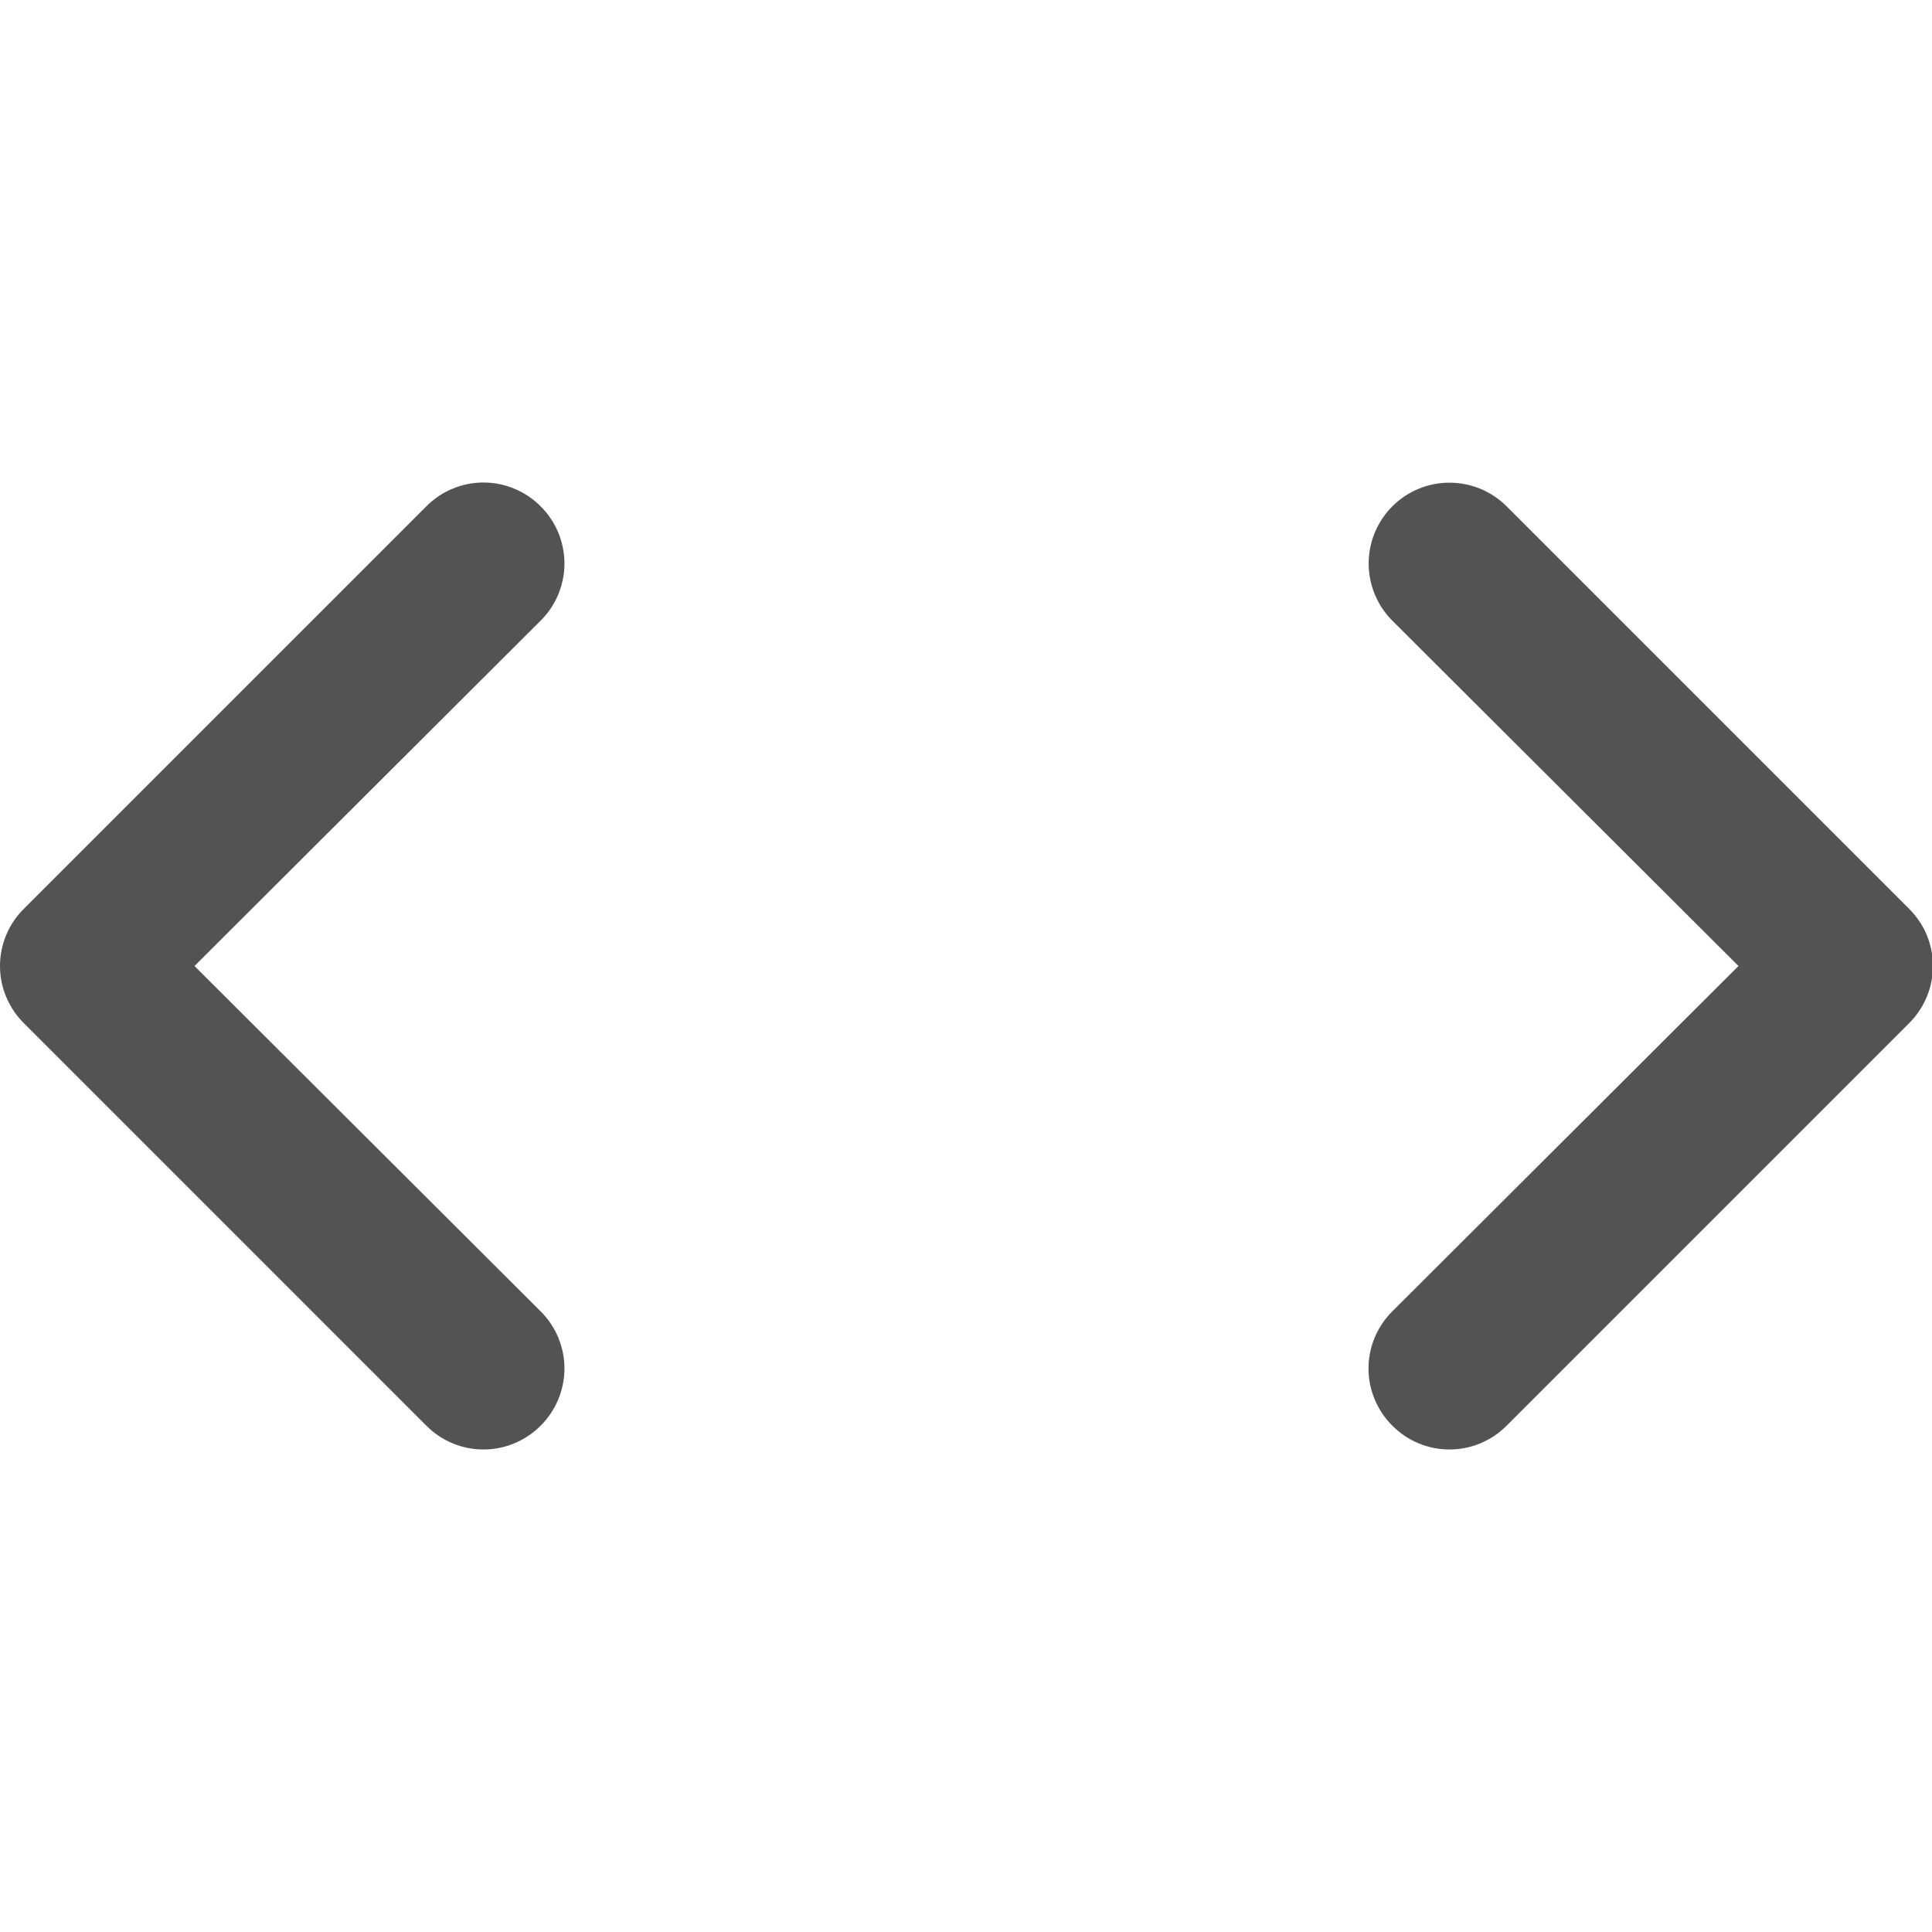 <svg width="24" height="24" viewBox="0 0 24 24" fill="none" xmlns="http://www.w3.org/2000/svg">
<g clip-path="url(#clip0_83_570)">
<path d="M6.716 6.29C6.623 6.196 6.512 6.122 6.39 6.071C6.269 6.02 6.138 5.994 6.006 5.994C5.874 5.994 5.743 6.02 5.621 6.071C5.499 6.122 5.389 6.196 5.296 6.29L0.296 11.29C0.202 11.383 0.128 11.493 0.077 11.615C0.026 11.737 0 11.868 0 12C0 12.132 0.026 12.263 0.077 12.384C0.128 12.506 0.202 12.617 0.296 12.71L5.296 17.71C5.389 17.804 5.499 17.878 5.621 17.929C5.743 17.98 5.874 18.006 6.006 18.006C6.138 18.006 6.269 17.98 6.39 17.929C6.512 17.878 6.623 17.804 6.716 17.71C6.81 17.617 6.884 17.506 6.935 17.384C6.985 17.263 7.012 17.132 7.012 17C7.012 16.868 6.985 16.737 6.935 16.615C6.884 16.494 6.81 16.383 6.716 16.29L2.416 12L6.716 7.71C6.81 7.617 6.884 7.506 6.935 7.385C6.985 7.263 7.012 7.132 7.012 7C7.012 6.868 6.985 6.737 6.935 6.615C6.884 6.494 6.81 6.383 6.716 6.29ZM23.716 11.29L18.716 6.29C18.623 6.197 18.512 6.123 18.39 6.072C18.268 6.022 18.138 5.996 18.006 5.996C17.739 5.996 17.484 6.102 17.296 6.29C17.203 6.383 17.129 6.494 17.078 6.616C17.028 6.738 17.002 6.868 17.002 7C17.002 7.266 17.108 7.522 17.296 7.71L21.596 12L17.296 16.29C17.202 16.383 17.128 16.494 17.077 16.615C17.026 16.737 17 16.868 17 17C17 17.132 17.026 17.263 17.077 17.384C17.128 17.506 17.202 17.617 17.296 17.71C17.389 17.804 17.499 17.878 17.621 17.929C17.743 17.98 17.874 18.006 18.006 18.006C18.138 18.006 18.268 17.98 18.39 17.929C18.512 17.878 18.623 17.804 18.716 17.71L23.716 12.71C23.809 12.617 23.884 12.506 23.935 12.384C23.985 12.263 24.012 12.132 24.012 12C24.012 11.868 23.985 11.737 23.935 11.615C23.884 11.493 23.809 11.383 23.716 11.29Z" fill="#535353"/>
</g>
<defs>
<clipPath id="clip0_83_570">
<rect width="24" height="24" fill="white"/>
</clipPath>
</defs>
</svg>

